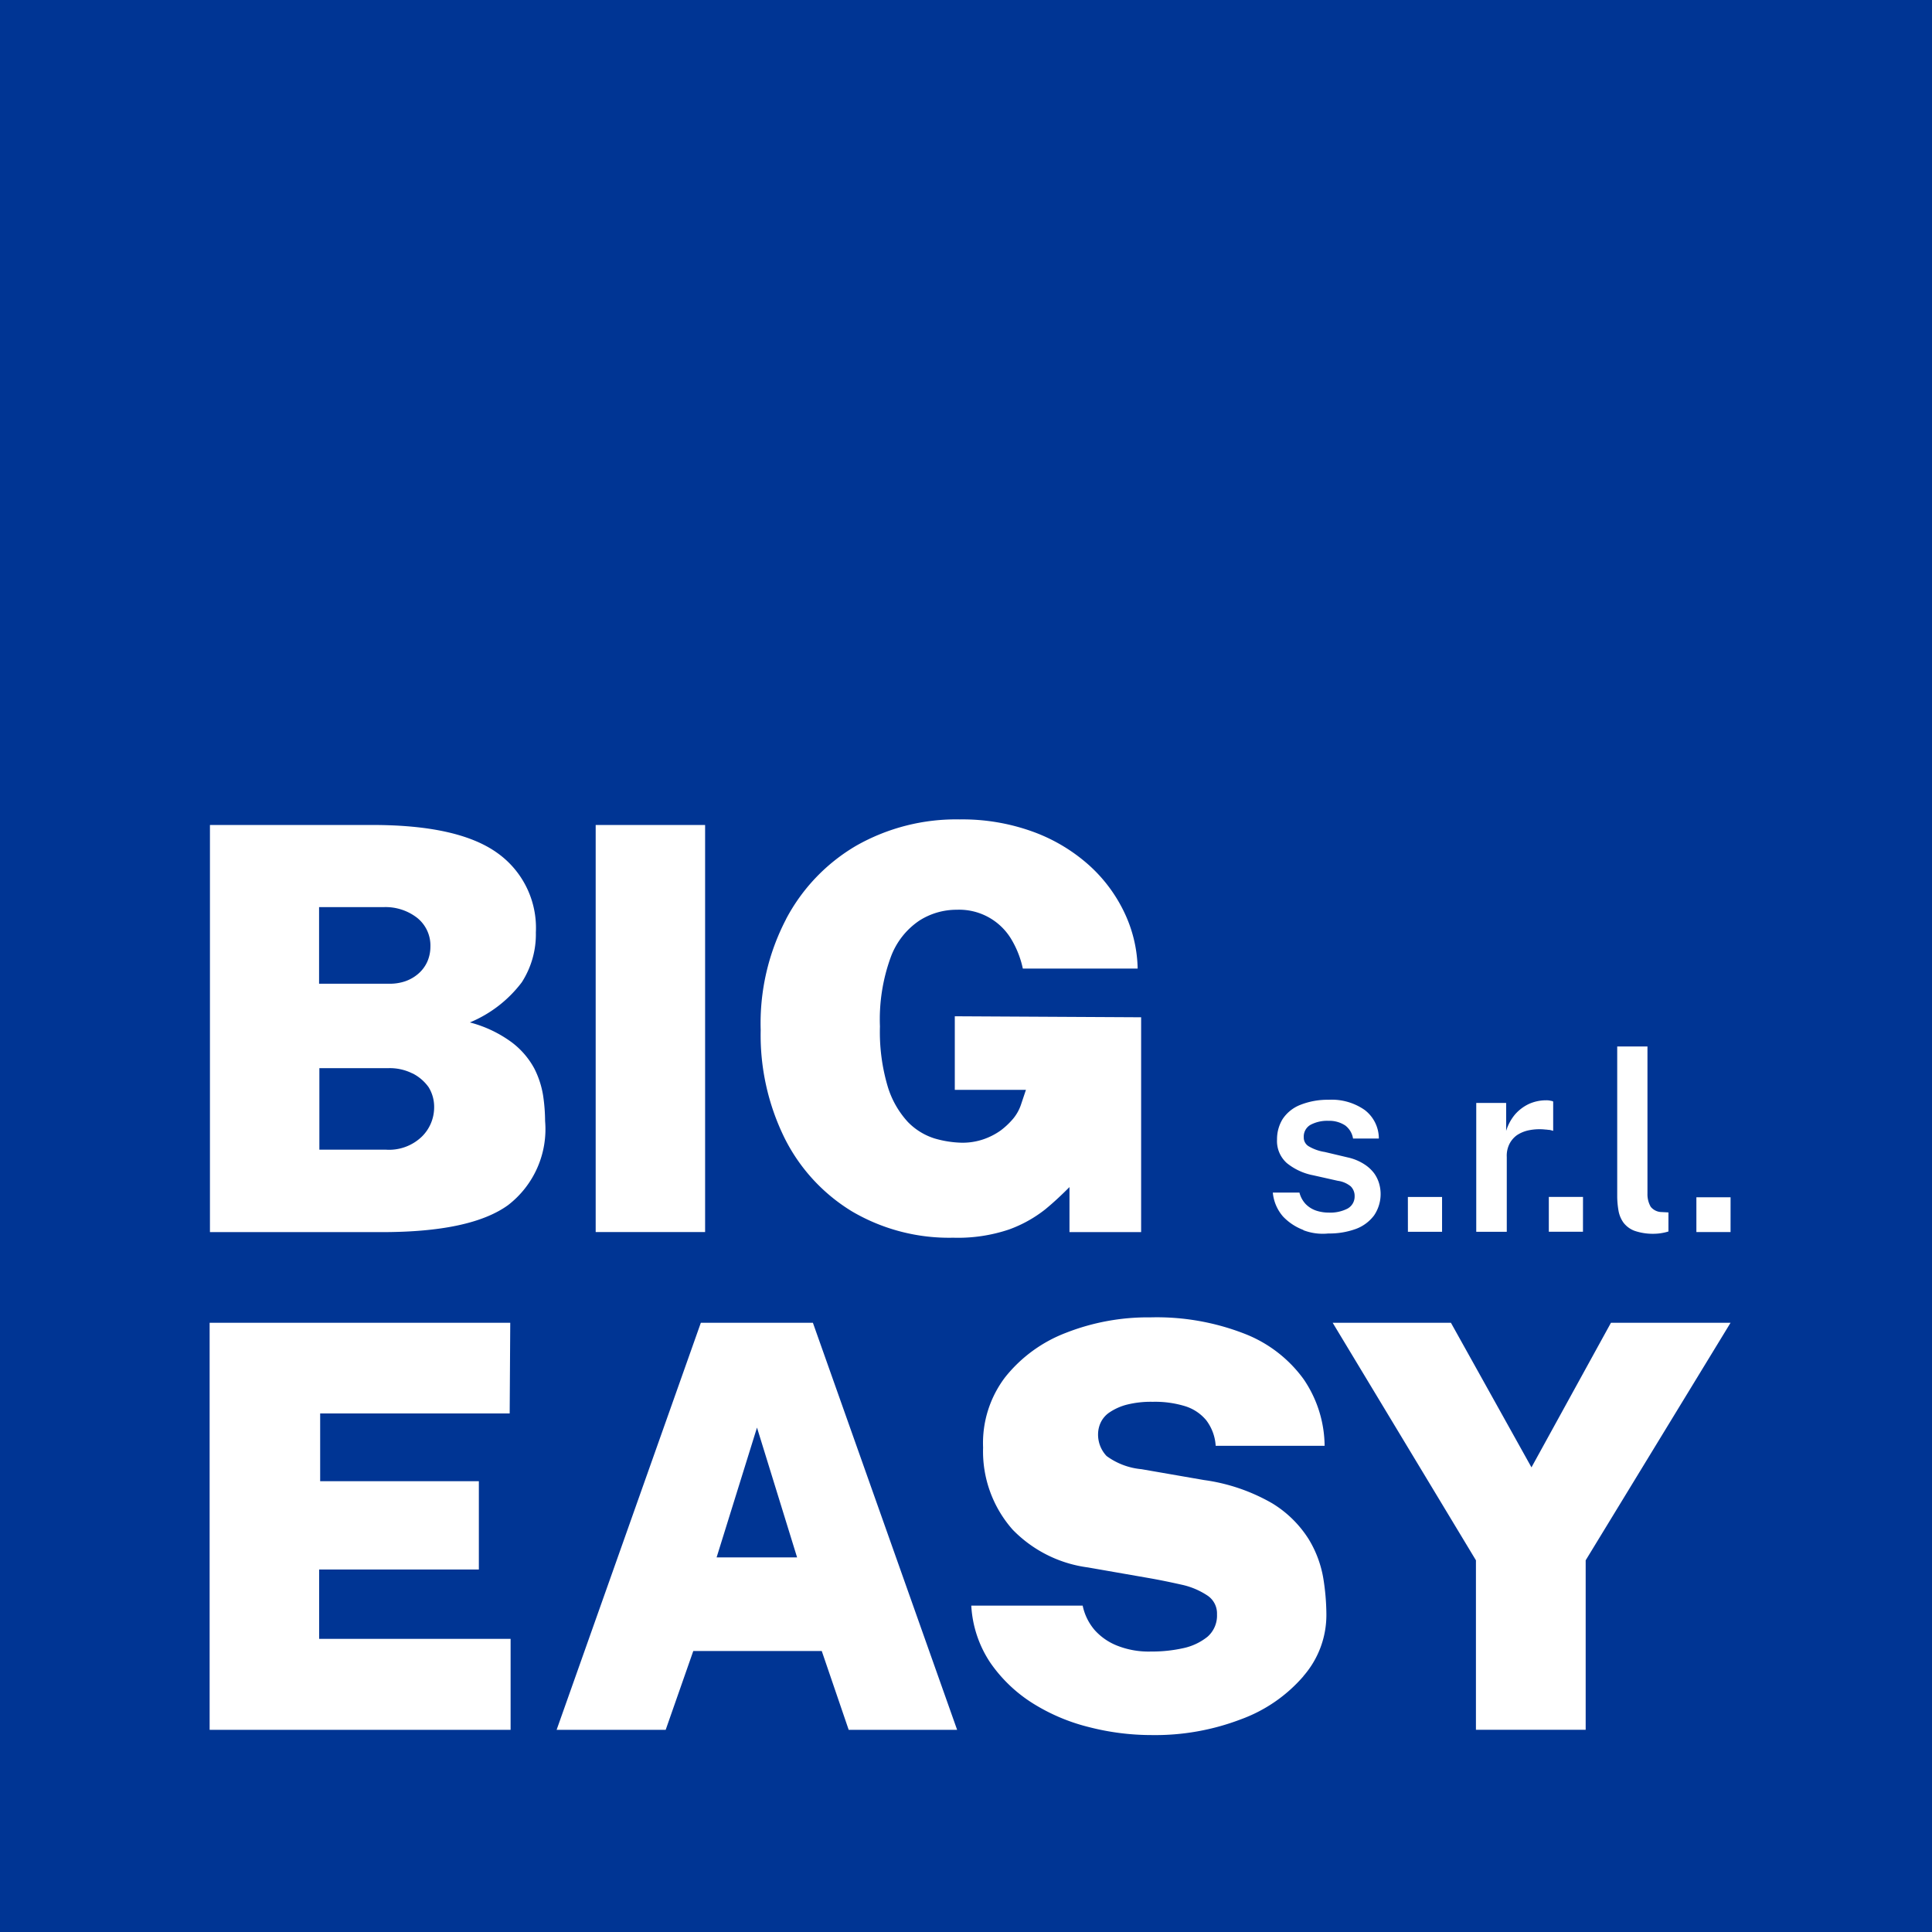 <svg xmlns="http://www.w3.org/2000/svg" xmlns:xlink="http://www.w3.org/1999/xlink" width="105" height="105" viewBox="0 0 105 105">
  <defs>
    <clipPath id="clip-path">
      <rect id="Rettangolo_14" data-name="Rettangolo 14" width="105" height="105" transform="translate(0 0)" fill="#003594"/>
    </clipPath>
  </defs>
  <g id="Raggruppa_6" data-name="Raggruppa 6" transform="translate(0 0)">
    <g id="Raggruppa_5" data-name="Raggruppa 5" transform="translate(0 0)" clip-path="url(#clip-path)">
      <path id="Tracciato_7" data-name="Tracciato 7" d="M12.359,24.717a2.743,2.743,0,0,0-1.3-.285H7.305v4.429H10.9a2.566,2.566,0,0,0,1.982-.715,2.233,2.233,0,0,0,.661-1.59,2.026,2.026,0,0,0-.3-1.088,2.408,2.408,0,0,0-.874-.751" transform="translate(10.052 33.62)" fill="#003594"/>
      <path id="Tracciato_8" data-name="Tracciato 8" d="M12.011,24.767a2.155,2.155,0,0,0,.715-.428,1.891,1.891,0,0,0,.463-.642,2.041,2.041,0,0,0,.162-.806,1.922,1.922,0,0,0-.734-1.571,2.8,2.8,0,0,0-1.784-.573H7.3V24.91h3.749a2.621,2.621,0,0,0,.965-.143" transform="translate(10.041 28.552)" fill="#003594"/>
      <path id="Tracciato_9" data-name="Tracciato 9" d="M0,105.266H105.266V0H0ZM87.892,56.874h1.644v8a1.362,1.362,0,0,0,.178.715.779.779,0,0,0,.606.285l.356.019v1.036a2.65,2.65,0,0,1-.373.088,2.539,2.539,0,0,1-.375.036,3.067,3.067,0,0,1-1.091-.159,1.35,1.35,0,0,1-.606-.447,1.574,1.574,0,0,1-.268-.644,4.835,4.835,0,0,1-.071-.732Zm-7.661,3.07h1.625v1.518a2.554,2.554,0,0,1,.482-.893A2.309,2.309,0,0,1,83.09,60a2.248,2.248,0,0,1,.927-.2.963.963,0,0,1,.233.019c.071.017.126.017.162.052v1.59a1.5,1.5,0,0,0-.2-.052c-.071,0-.143-.019-.214-.019a2.916,2.916,0,0,0-.893.036,1.839,1.839,0,0,0-.661.268,1.331,1.331,0,0,0-.411.482,1.427,1.427,0,0,0-.143.7v4.07H80.231Zm5.8,7H84.175V65.05h1.858Zm-9.516-1.891h1.858v1.894H76.517Zm-33.8-15.091a10.042,10.042,0,0,1,3.821-4,10.982,10.982,0,0,1,5.624-1.428,11.236,11.236,0,0,1,4,.677A9.371,9.371,0,0,1,59.2,47.035a8.185,8.185,0,0,1,1.929,2.607,7.391,7.391,0,0,1,.7,3H55.589a5.215,5.215,0,0,0-.644-1.625A3.3,3.3,0,0,0,52,49.444a3.755,3.755,0,0,0-2.034.589,4.085,4.085,0,0,0-1.554,1.984,9.848,9.848,0,0,0-.589,3.766,10.416,10.416,0,0,0,.428,3.286,4.969,4.969,0,0,0,1.091,1.91,3.482,3.482,0,0,0,1.445.893,5.689,5.689,0,0,0,1.483.233,3.5,3.5,0,0,0,1.162-.181,3.643,3.643,0,0,0,.946-.48,4.121,4.121,0,0,0,.7-.663,2.38,2.38,0,0,0,.411-.748l.268-.8H51.891v-4l10.127.055V66.963H58.124V64.516c-.375.375-.8.786-1.321,1.214a7.025,7.025,0,0,1-1.965,1.091,8.683,8.683,0,0,1-3.034.447,10.413,10.413,0,0,1-5.5-1.43,9.764,9.764,0,0,1-3.662-3.982,12.655,12.655,0,0,1-1.3-5.874,12.212,12.212,0,0,1,1.376-6.019M32.374,44.837h5.947V66.961H32.374ZM27.75,94.015H11.393V71.891H27.731L27.7,76.819h-10.3V80.5h8.625v4.8h-8.68V89.07H27.75ZM27.608,65.5c-1.359.981-3.643,1.464-6.857,1.464H11.41V44.837h8.839q4.633,0,6.75,1.5a4.993,4.993,0,0,1,2.124,4.339,4.821,4.821,0,0,1-.767,2.713,6.8,6.8,0,0,1-2.82,2.179,6.675,6.675,0,0,1,2.286,1.088,4.4,4.4,0,0,1,1.214,1.411,4.978,4.978,0,0,1,.482,1.483,9.653,9.653,0,0,1,.107,1.376A5.21,5.21,0,0,1,27.608,65.5M46.125,94.015l-1.464-4.284H37.678l-1.5,4.284H30.25l7.839-22.124h6.09l7.839,22.124ZM70.838,91.1a8.182,8.182,0,0,1-3.393,2.34,13.03,13.03,0,0,1-4.857.858,13.625,13.625,0,0,1-3.393-.43,10.489,10.489,0,0,1-3.072-1.3,7.944,7.944,0,0,1-2.3-2.2,6.185,6.185,0,0,1-1.036-3.106h6.054A2.958,2.958,0,0,0,59.5,88.6a3.233,3.233,0,0,0,1.266.858,4.635,4.635,0,0,0,1.787.3,7.8,7.8,0,0,0,1.732-.178,3.157,3.157,0,0,0,1.34-.625,1.523,1.523,0,0,0,.516-1.214,1.167,1.167,0,0,0-.535-1.036,4.089,4.089,0,0,0-1.357-.573c-.554-.124-1.143-.249-1.751-.356l-3.374-.589a6.967,6.967,0,0,1-4.089-2.053,6.422,6.422,0,0,1-1.606-4.465,5.907,5.907,0,0,1,1.2-3.821,7.762,7.762,0,0,1,3.305-2.412,12.192,12.192,0,0,1,4.588-.839,13.131,13.131,0,0,1,5.125.893,7.161,7.161,0,0,1,3.2,2.464,6.51,6.51,0,0,1,1.143,3.624H66.07a2.557,2.557,0,0,0-.516-1.392,2.426,2.426,0,0,0-1.162-.767,5.587,5.587,0,0,0-1.749-.233,5.355,5.355,0,0,0-1.43.162,3.065,3.065,0,0,0-.91.411,1.376,1.376,0,0,0-.482.554,1.515,1.515,0,0,0-.143.606,1.689,1.689,0,0,0,.463,1.214,3.787,3.787,0,0,0,1.894.715l3.393.589a10.166,10.166,0,0,1,3.714,1.266,6.07,6.07,0,0,1,1.982,1.948,6,6,0,0,1,.8,2.16,12.609,12.609,0,0,1,.162,1.891,5.048,5.048,0,0,1-1.25,3.393m0-24.248a2.96,2.96,0,0,1-1.107-.732,2.3,2.3,0,0,1-.554-1.3h1.447a1.411,1.411,0,0,0,.34.625,1.448,1.448,0,0,0,.57.356,2.164,2.164,0,0,0,.68.107,2.055,2.055,0,0,0,1.017-.214.746.746,0,0,0,.392-.677.727.727,0,0,0-.214-.537,1.409,1.409,0,0,0-.7-.3l-1.338-.3a3.251,3.251,0,0,1-1.43-.661,1.6,1.6,0,0,1-.535-1.288,2.09,2.09,0,0,1,.3-1.1,2.048,2.048,0,0,1,.946-.77,4.023,4.023,0,0,1,1.554-.285,3.126,3.126,0,0,1,1.963.554,1.951,1.951,0,0,1,.77,1.554H73.535a1.107,1.107,0,0,0-.43-.715,1.574,1.574,0,0,0-.91-.249,1.939,1.939,0,0,0-.965.214.731.731,0,0,0-.373.68.55.55,0,0,0,.285.5,2.451,2.451,0,0,0,.858.3l1.266.3a2.714,2.714,0,0,1,.893.375,2.022,2.022,0,0,1,.535.5,1.849,1.849,0,0,1,.268.573,2.062,2.062,0,0,1-.285,1.7,2.183,2.183,0,0,1-.984.732,4.2,4.2,0,0,1-1.5.249,2.953,2.953,0,0,1-1.357-.178M86.178,84.8v9.212H80.214V84.8L72.428,71.891h6.427l4.377,7.858,4.32-7.858h6.5Zm7.874-17.84H92.195V65.069h1.858Z" transform="translate(0 -0.001)" fill="#003594"/>
      <path id="Tracciato_10" data-name="Tracciato 10" d="M16.391,39.708h4.374l-2.179-7.055Z" transform="translate(22.555 44.933)" fill="#003594"/>
    </g>
  </g>
</svg>
